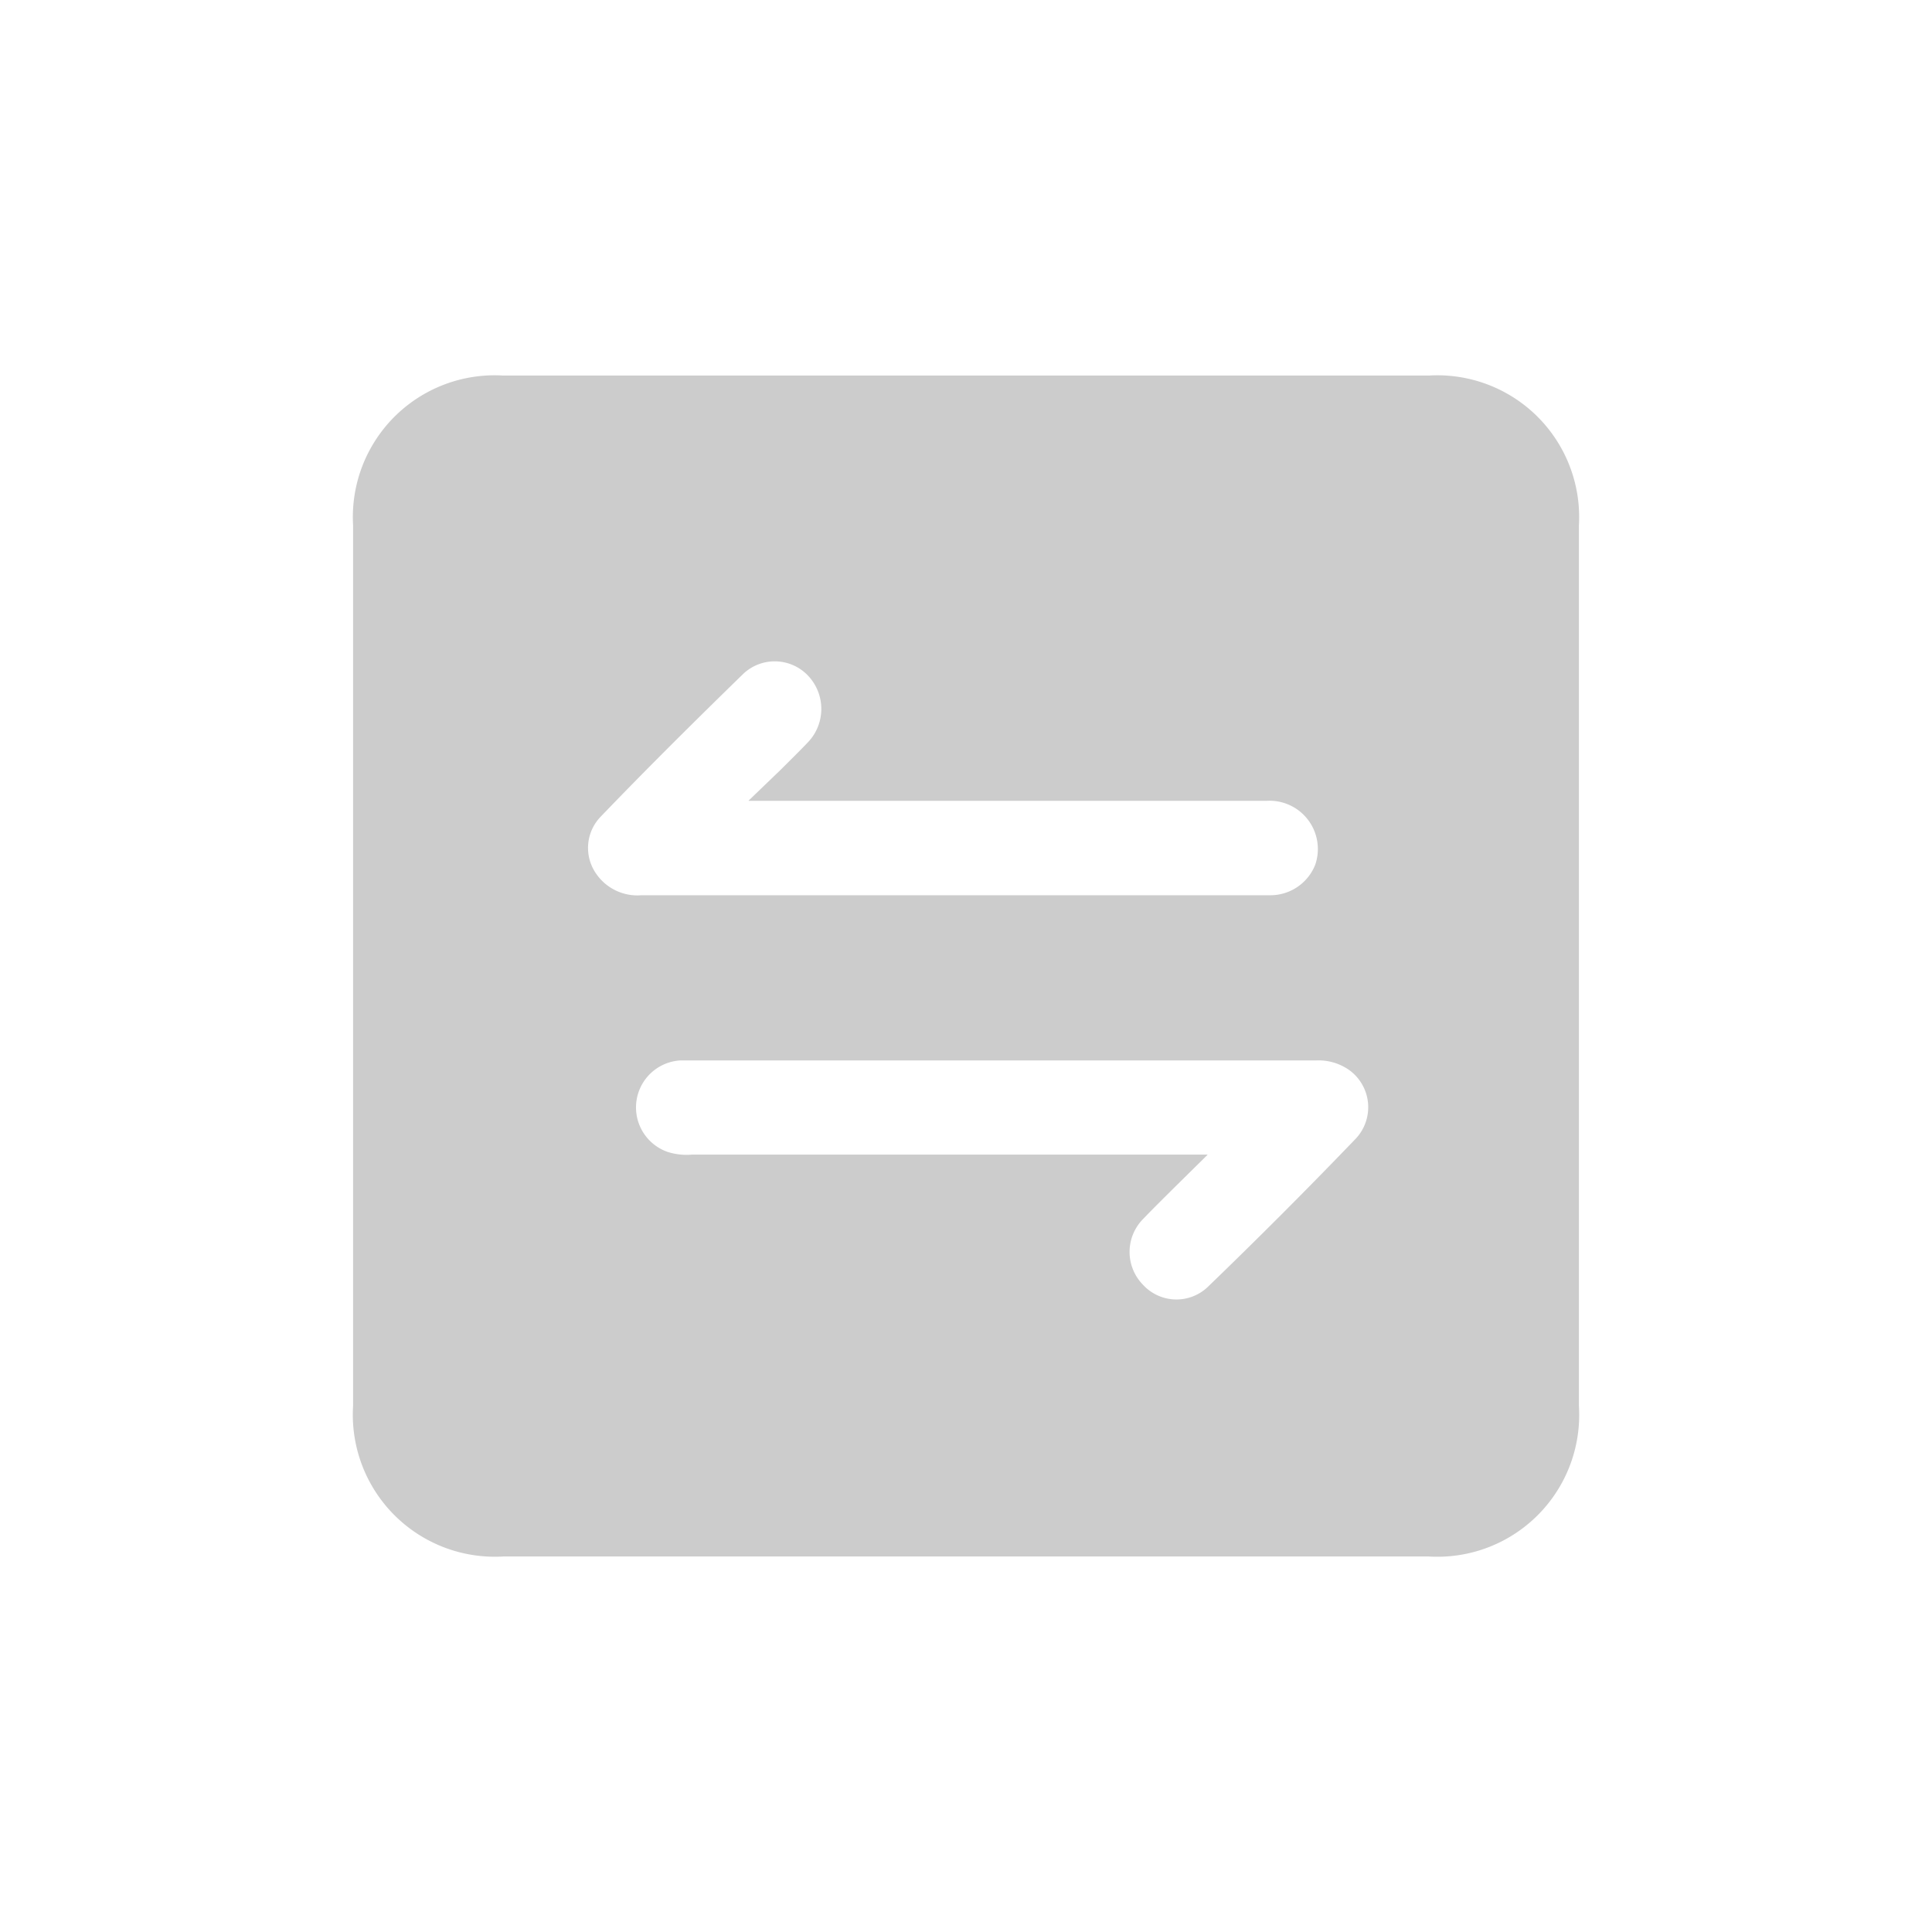 <svg id="Capa_1" data-name="Capa 1" xmlns="http://www.w3.org/2000/svg" viewBox="0 0 80 80"><defs><style>.cls-1{fill:#ccc;}</style></defs><path class="cls-1" d="M40,64.45H20.85a5.88,5.88,0,0,1-6.23-6.23V21.74a5.87,5.87,0,0,1,6.2-6.19H59.18a5.87,5.87,0,0,1,6.2,6.19V58.23a5.87,5.87,0,0,1-6.23,6.22ZM50,47.82l-1.39,1.37c-.43.43-.87.86-1.29,1.3a1.94,1.94,0,0,0,0,2.7A1.88,1.88,0,0,0,50,53.3q3.11-3,6.12-6.13a1.9,1.9,0,0,0-.25-2.86,2.21,2.21,0,0,0-1.37-.4H28.17a1.95,1.95,0,0,0-.52,3.79,2.58,2.58,0,0,0,1,.11H50ZM31,33.15l1.32-1.27c.39-.39.78-.77,1.16-1.17a2,2,0,0,0,0-2.71,1.9,1.9,0,0,0-2.69-.11c-2,1.95-4,3.93-5.91,5.92a1.86,1.86,0,0,0-.2,2.36,2.07,2.07,0,0,0,1.88.9h26a2,2,0,0,0,1.9-1.26,2,2,0,0,0-2-2.65H31Z"/></svg>